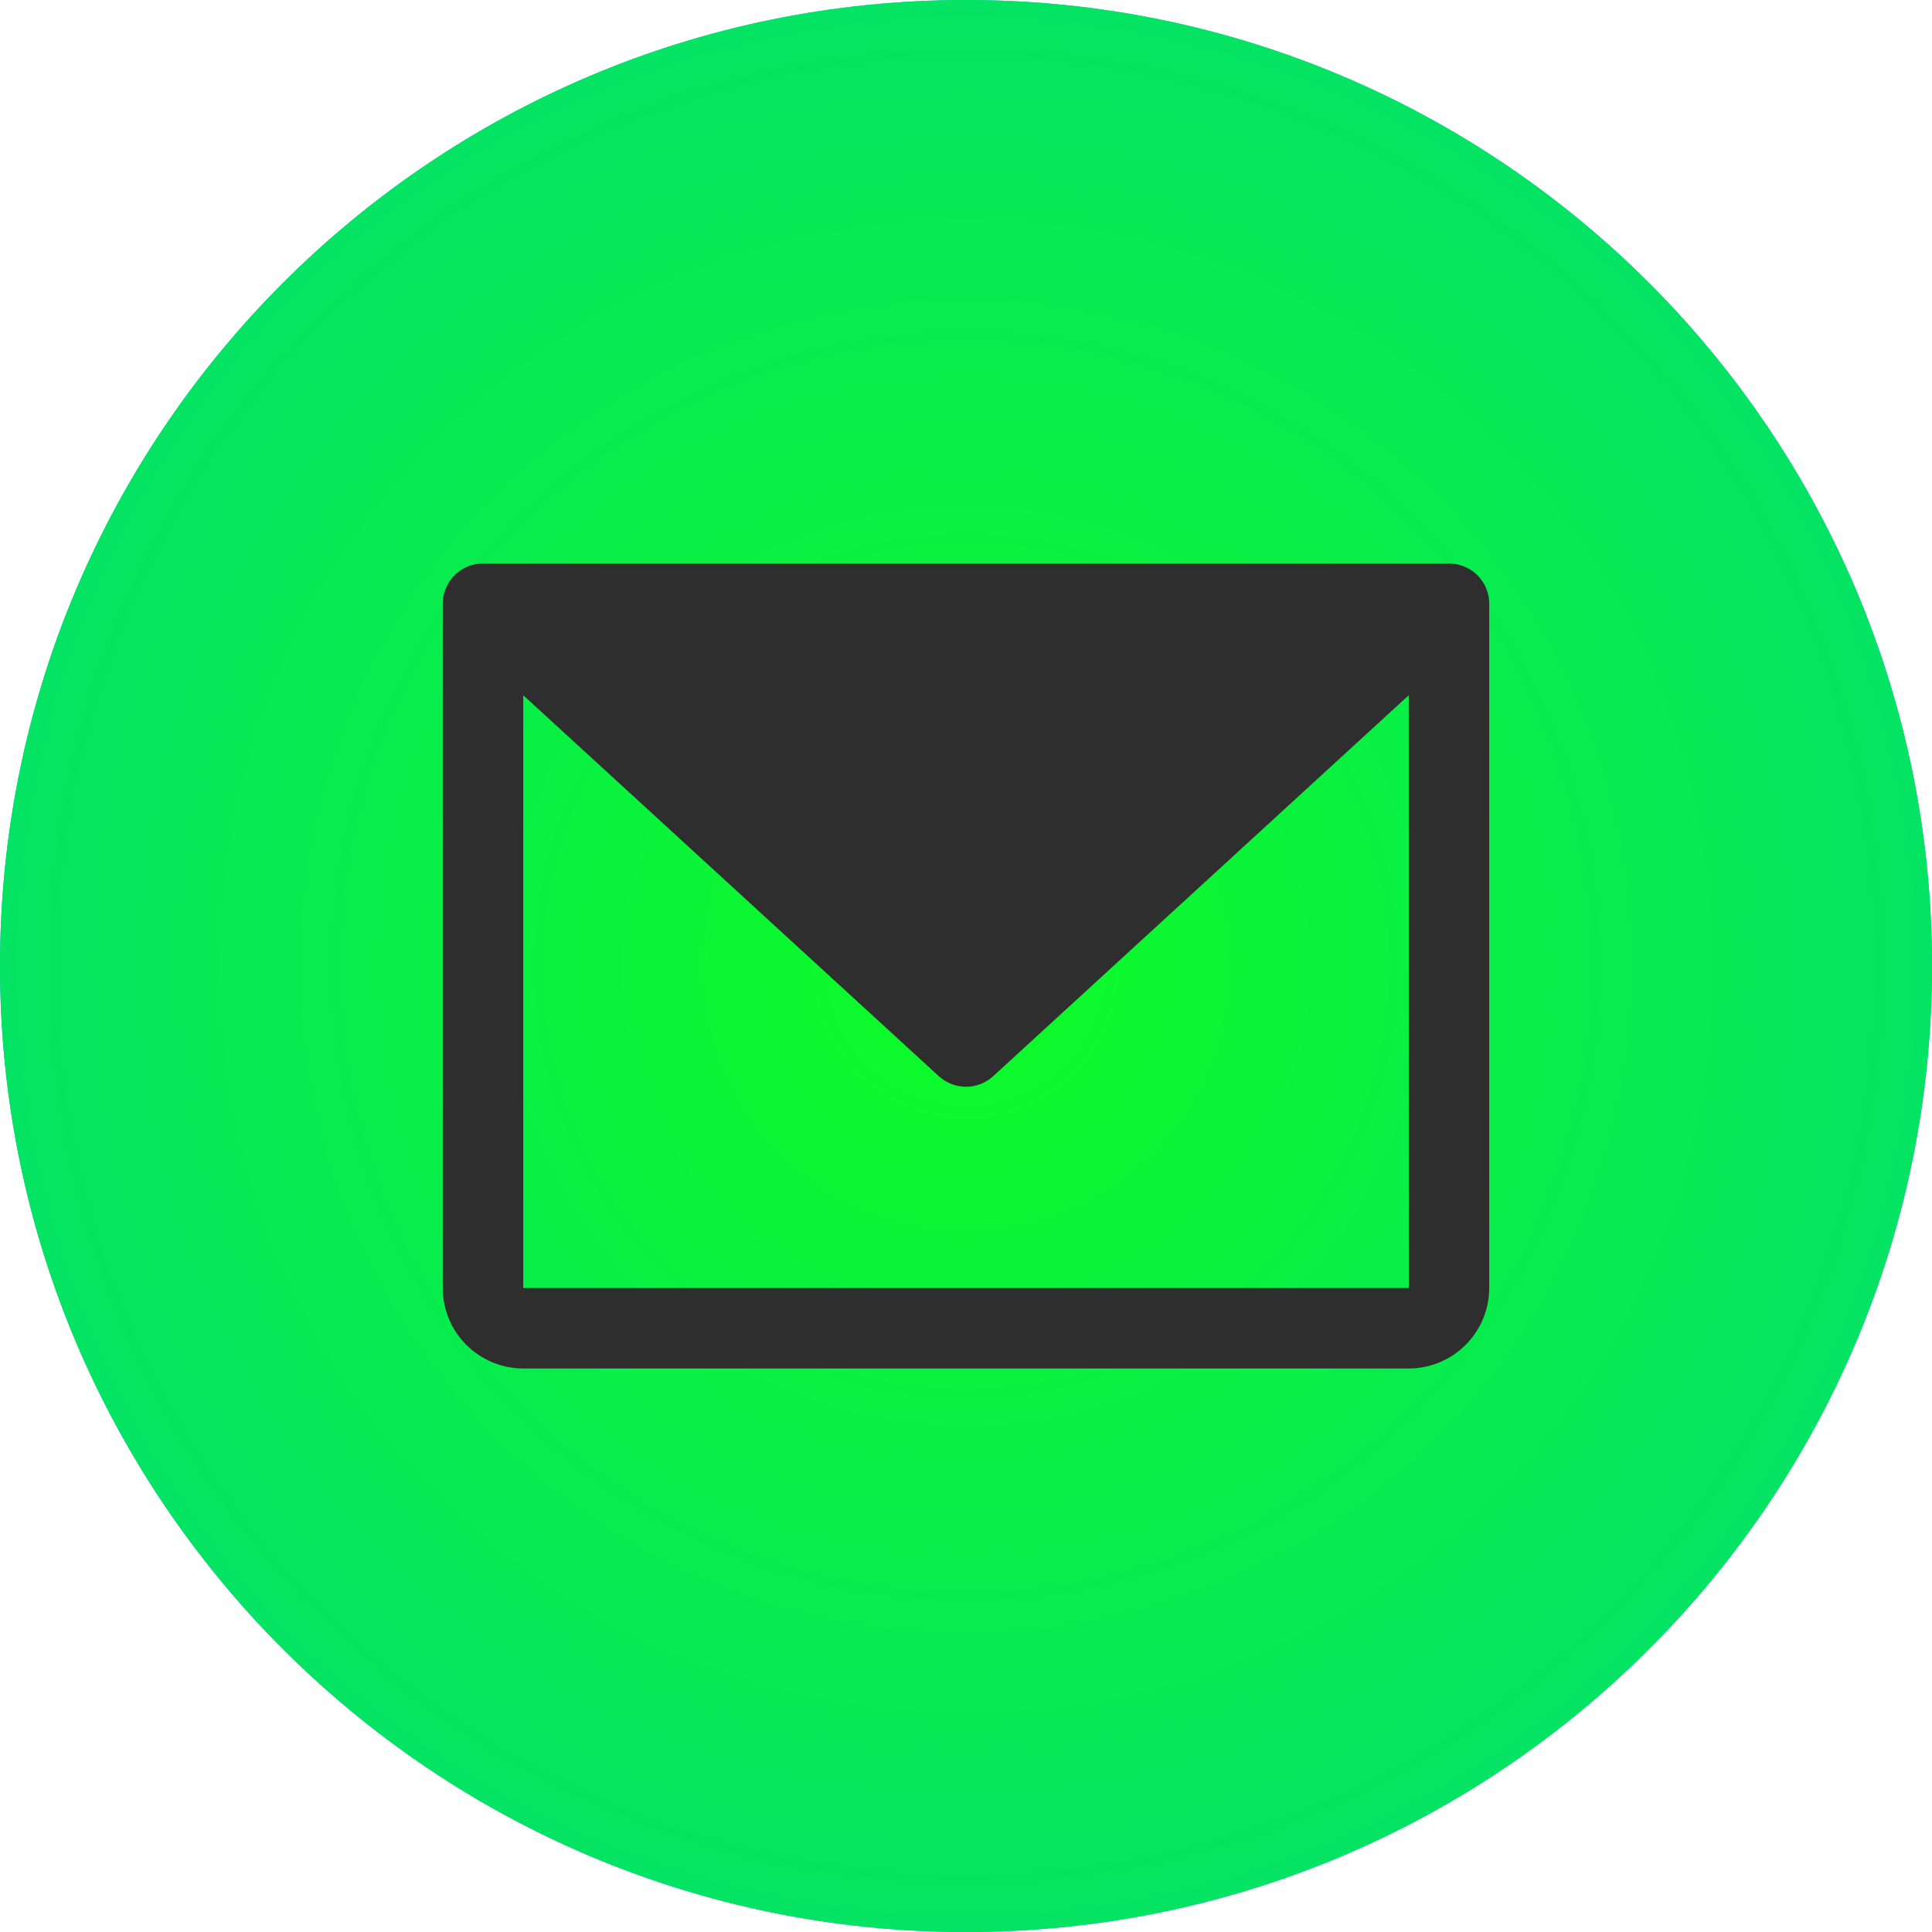 <?xml version="1.0" encoding="UTF-8"?> <svg xmlns="http://www.w3.org/2000/svg" width="48" height="48" viewBox="0 0 48 48" fill="none"> <path d="M24 48C37.255 48 48 37.255 48 24C48 10.745 37.255 0 24 0C10.745 0 0 10.745 0 24C0 37.255 10.745 48 24 48Z" fill="url(#paint0_linear_143_200)"></path> <path d="M24 48C37.255 48 48 37.255 48 24C48 10.745 37.255 0 24 0C10.745 0 0 10.745 0 24C0 37.255 10.745 48 24 48Z" fill="url(#paint1_radial_143_200)"></path> <path d="M36.999 14.976C36.998 14.958 36.997 14.939 36.996 14.921C36.995 14.906 36.993 14.891 36.992 14.876C36.989 14.859 36.987 14.841 36.984 14.824C36.981 14.809 36.978 14.793 36.974 14.778C36.971 14.762 36.967 14.746 36.962 14.73C36.958 14.714 36.953 14.699 36.948 14.684C36.943 14.668 36.937 14.653 36.931 14.637C36.925 14.622 36.919 14.608 36.913 14.593C36.906 14.578 36.899 14.563 36.891 14.548C36.884 14.534 36.877 14.52 36.869 14.506C36.861 14.492 36.852 14.478 36.843 14.464C36.834 14.45 36.825 14.436 36.815 14.422C36.806 14.409 36.797 14.397 36.787 14.385C36.776 14.371 36.765 14.357 36.753 14.343C36.748 14.337 36.743 14.331 36.737 14.324C36.732 14.319 36.727 14.315 36.722 14.309C36.71 14.297 36.698 14.285 36.685 14.273C36.673 14.262 36.661 14.251 36.649 14.24C36.637 14.23 36.625 14.22 36.612 14.21C36.599 14.2 36.585 14.189 36.571 14.18C36.559 14.171 36.546 14.163 36.533 14.155C36.518 14.146 36.504 14.136 36.488 14.128C36.475 14.12 36.461 14.114 36.448 14.107C36.433 14.099 36.418 14.092 36.403 14.085C36.387 14.078 36.372 14.072 36.356 14.066C36.342 14.061 36.328 14.055 36.313 14.051C36.296 14.045 36.279 14.041 36.262 14.036C36.248 14.032 36.234 14.028 36.219 14.025C36.202 14.021 36.185 14.018 36.168 14.015C36.153 14.013 36.137 14.01 36.122 14.008C36.106 14.006 36.089 14.005 36.072 14.004C36.056 14.002 36.039 14.002 36.022 14.001C36.015 14.001 36.007 14 36 14H12C11.993 14 11.987 14.001 11.98 14.001C11.962 14.001 11.944 14.002 11.925 14.004C11.91 14.005 11.895 14.006 11.879 14.008C11.863 14.01 11.846 14.013 11.83 14.015C11.814 14.018 11.798 14.021 11.782 14.025C11.766 14.028 11.751 14.032 11.736 14.037C11.72 14.041 11.704 14.045 11.688 14.05C11.672 14.055 11.657 14.061 11.642 14.067C11.627 14.073 11.613 14.078 11.598 14.085C11.582 14.092 11.567 14.1 11.551 14.107C11.538 14.114 11.525 14.12 11.512 14.128C11.496 14.136 11.481 14.146 11.466 14.156C11.454 14.163 11.441 14.171 11.43 14.179C11.415 14.189 11.401 14.2 11.387 14.211C11.375 14.22 11.363 14.23 11.351 14.24C11.339 14.251 11.327 14.262 11.315 14.273C11.302 14.285 11.29 14.297 11.278 14.309C11.273 14.315 11.268 14.319 11.263 14.324C11.257 14.331 11.252 14.337 11.247 14.344C11.235 14.357 11.224 14.371 11.213 14.385C11.203 14.397 11.194 14.409 11.185 14.422C11.175 14.436 11.166 14.45 11.157 14.464C11.148 14.478 11.139 14.492 11.131 14.506C11.123 14.52 11.116 14.534 11.109 14.548C11.101 14.563 11.094 14.578 11.087 14.593C11.081 14.608 11.075 14.622 11.069 14.637C11.063 14.653 11.057 14.668 11.052 14.684C11.047 14.699 11.042 14.714 11.038 14.73C11.034 14.746 11.029 14.762 11.025 14.778C11.022 14.793 11.019 14.809 11.016 14.824C11.013 14.841 11.011 14.859 11.008 14.876C11.007 14.891 11.005 14.906 11.004 14.921C11.003 14.939 11.002 14.958 11.001 14.976C11.001 14.984 11 14.992 11 15V32C11.001 32.53 11.211 33.039 11.586 33.413C11.961 33.788 12.47 33.999 13 34H35C35.53 33.999 36.039 33.788 36.413 33.413C36.788 33.039 36.999 32.53 37 32V15C37 14.992 36.999 14.984 36.999 14.976ZM35 32H13V17.273L23.324 26.737C23.509 26.906 23.75 27 24 27C24.25 27 24.491 26.906 24.676 26.737L35 17.273L35.001 32L35 32Z" fill="#2E2E2E"></path> <defs> <linearGradient id="paint0_linear_143_200" x1="24" y1="0" x2="24" y2="47.644" gradientUnits="userSpaceOnUse"> <stop stop-color="#2AABEE"></stop> <stop offset="1" stop-color="#229ED9"></stop> </linearGradient> <radialGradient id="paint1_radial_143_200" cx="0" cy="0" r="1" gradientUnits="userSpaceOnUse" gradientTransform="translate(24 24) rotate(90) scale(33.5)"> <stop stop-color="#0DFC25"></stop> <stop offset="1" stop-color="#00DB7A"></stop> </radialGradient> </defs> </svg> 